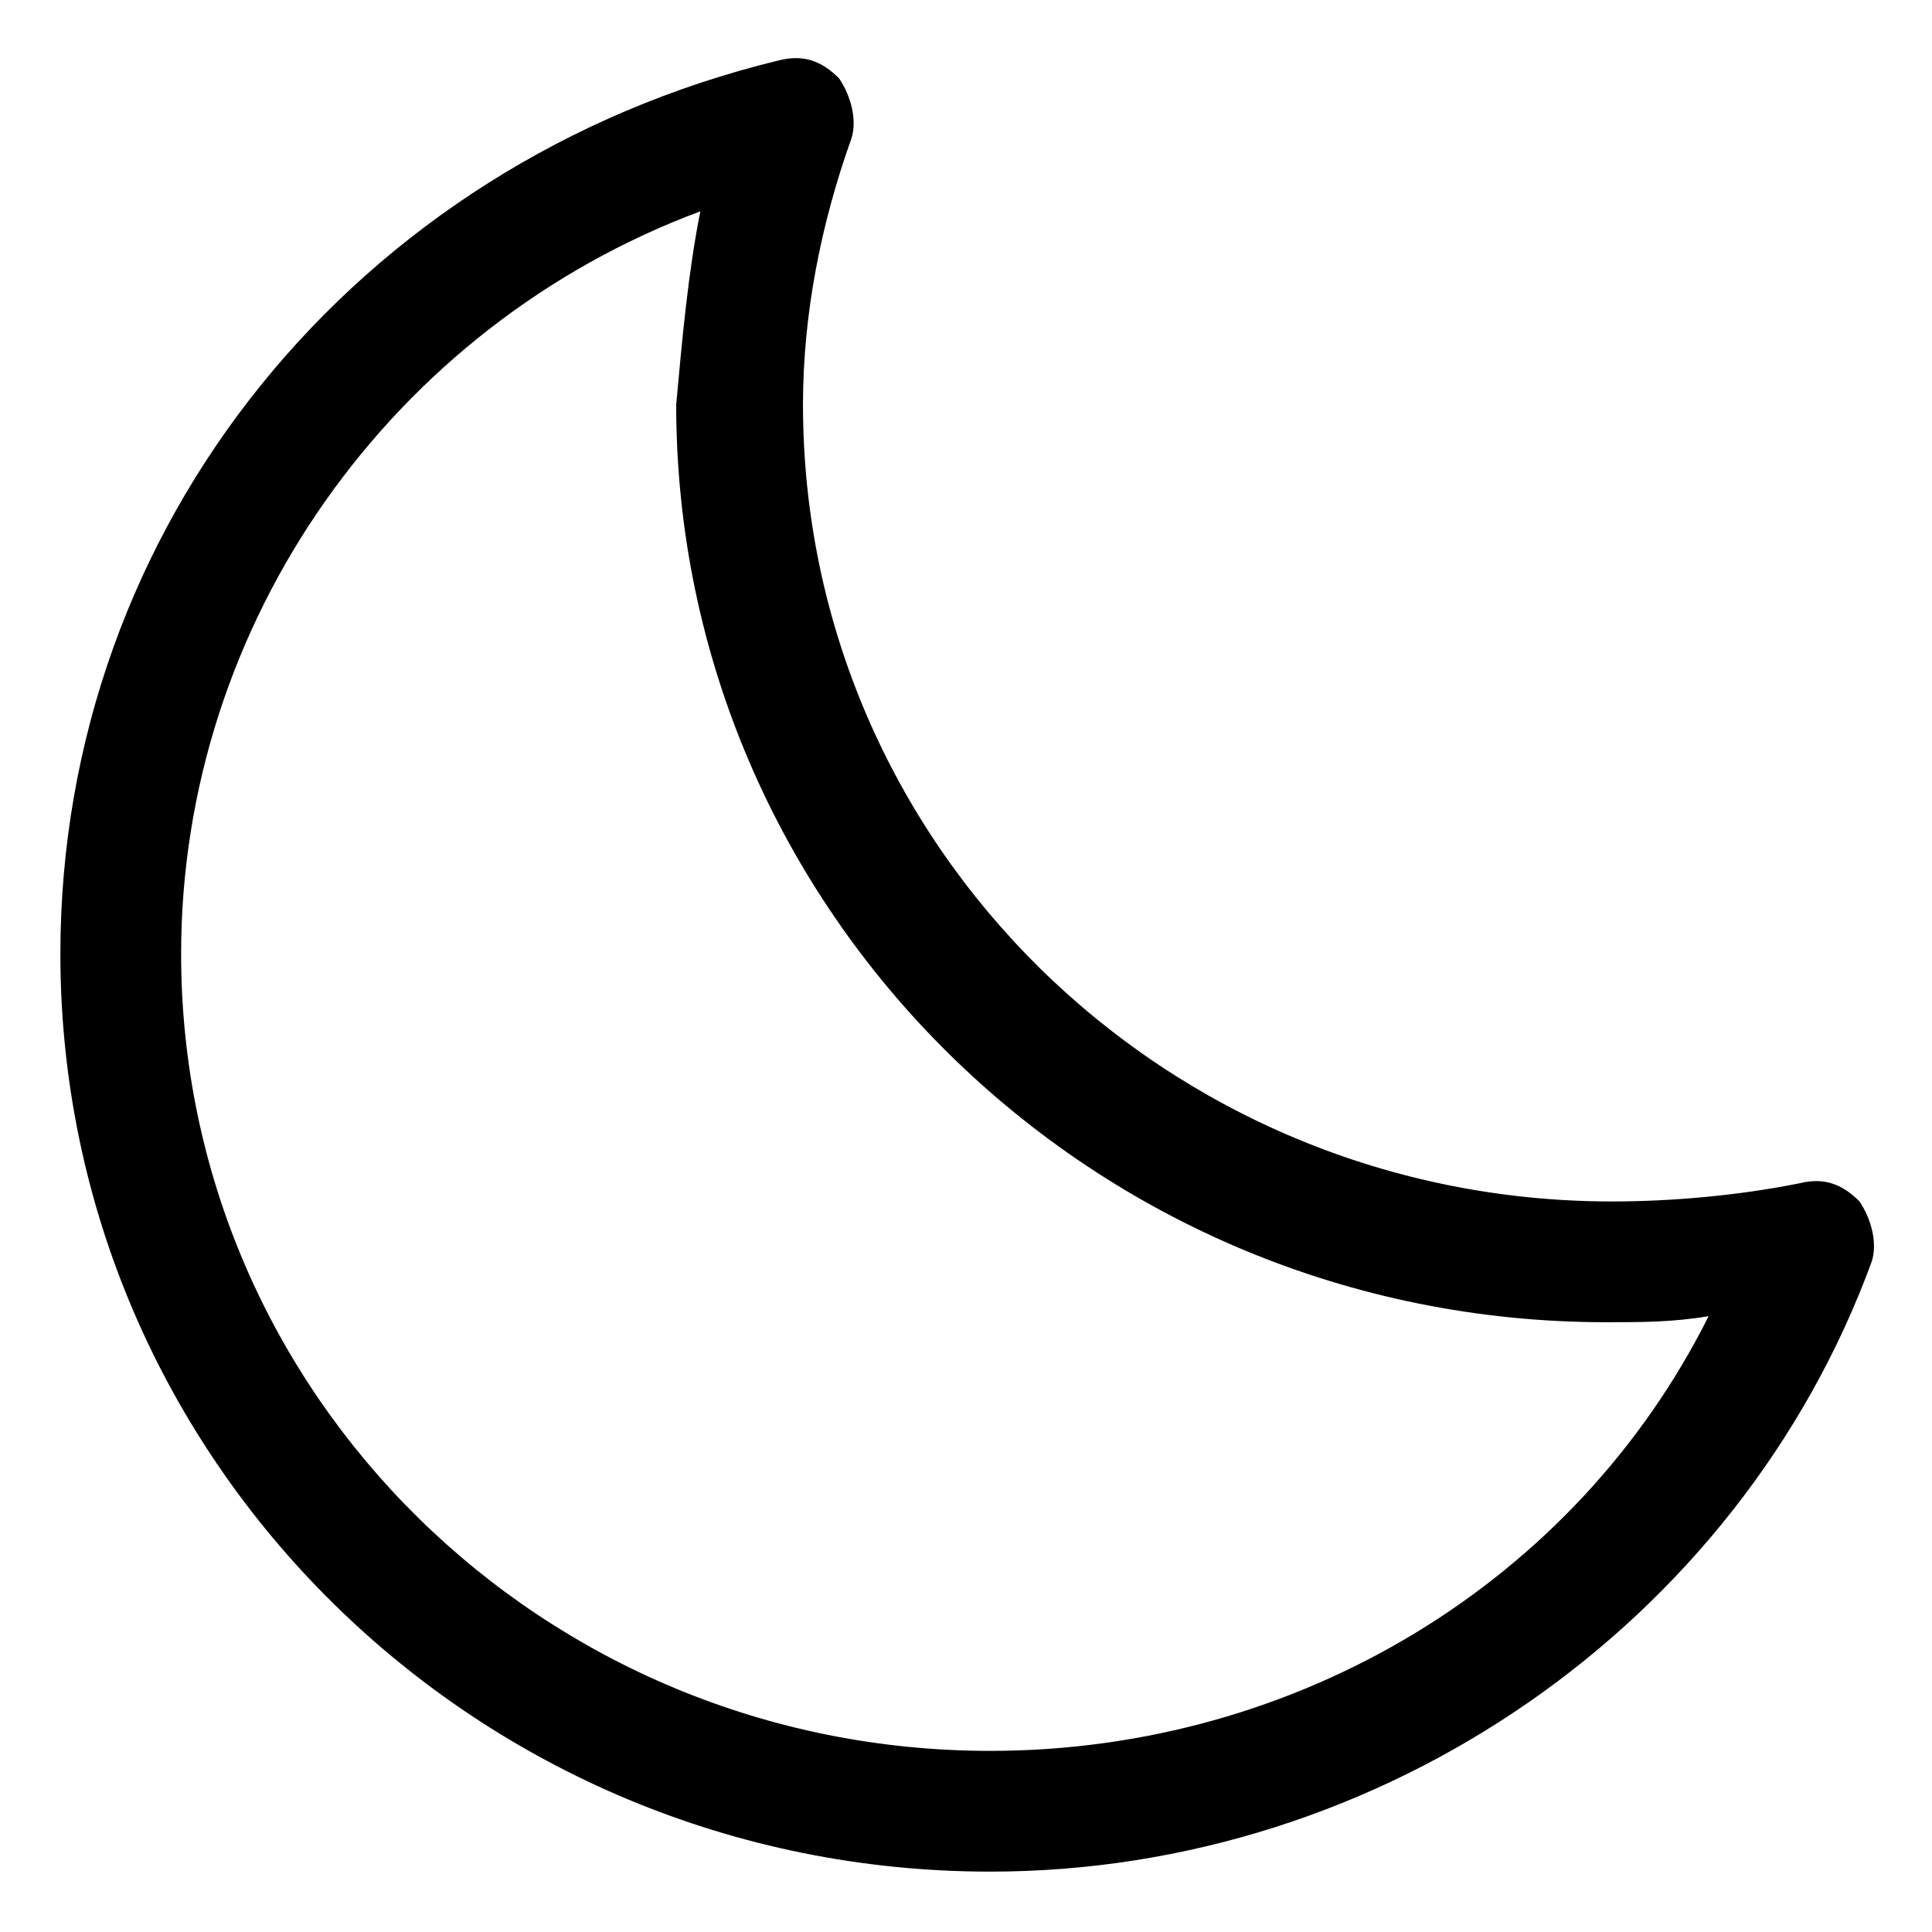 <svg xmlns="http://www.w3.org/2000/svg" enable-background="new 0 0 32 32" viewBox="0 0 32 32"><path d="M16.4,31C7.9,31,1,24.2,1,15.8C1,8.7,5.9,2.7,12.9,1c0.4-0.1,0.7,0,1,0.3c0.2,0.3,0.3,0.7,0.2,1
				c-0.5,1.4-0.8,2.9-0.8,4.4c0,7.3,6,13.2,13.4,13.2c1,0,2.1-0.1,3.1-0.3c0.4-0.1,0.7,0,1,0.3c0.2,0.3,0.3,0.7,0.2,1
				C28.8,26.9,22.9,31,16.4,31z M11.6,3.5C6.5,5.4,3,10.3,3,15.8C3,23.1,9,29,16.4,29c5.1,0,9.7-2.8,11.9-7.2
				c-0.6,0.1-1.1,0.1-1.7,0.1c-8.5,0-15.4-6.8-15.4-15.2C11.3,5.6,11.4,4.5,11.6,3.5z"/></svg>